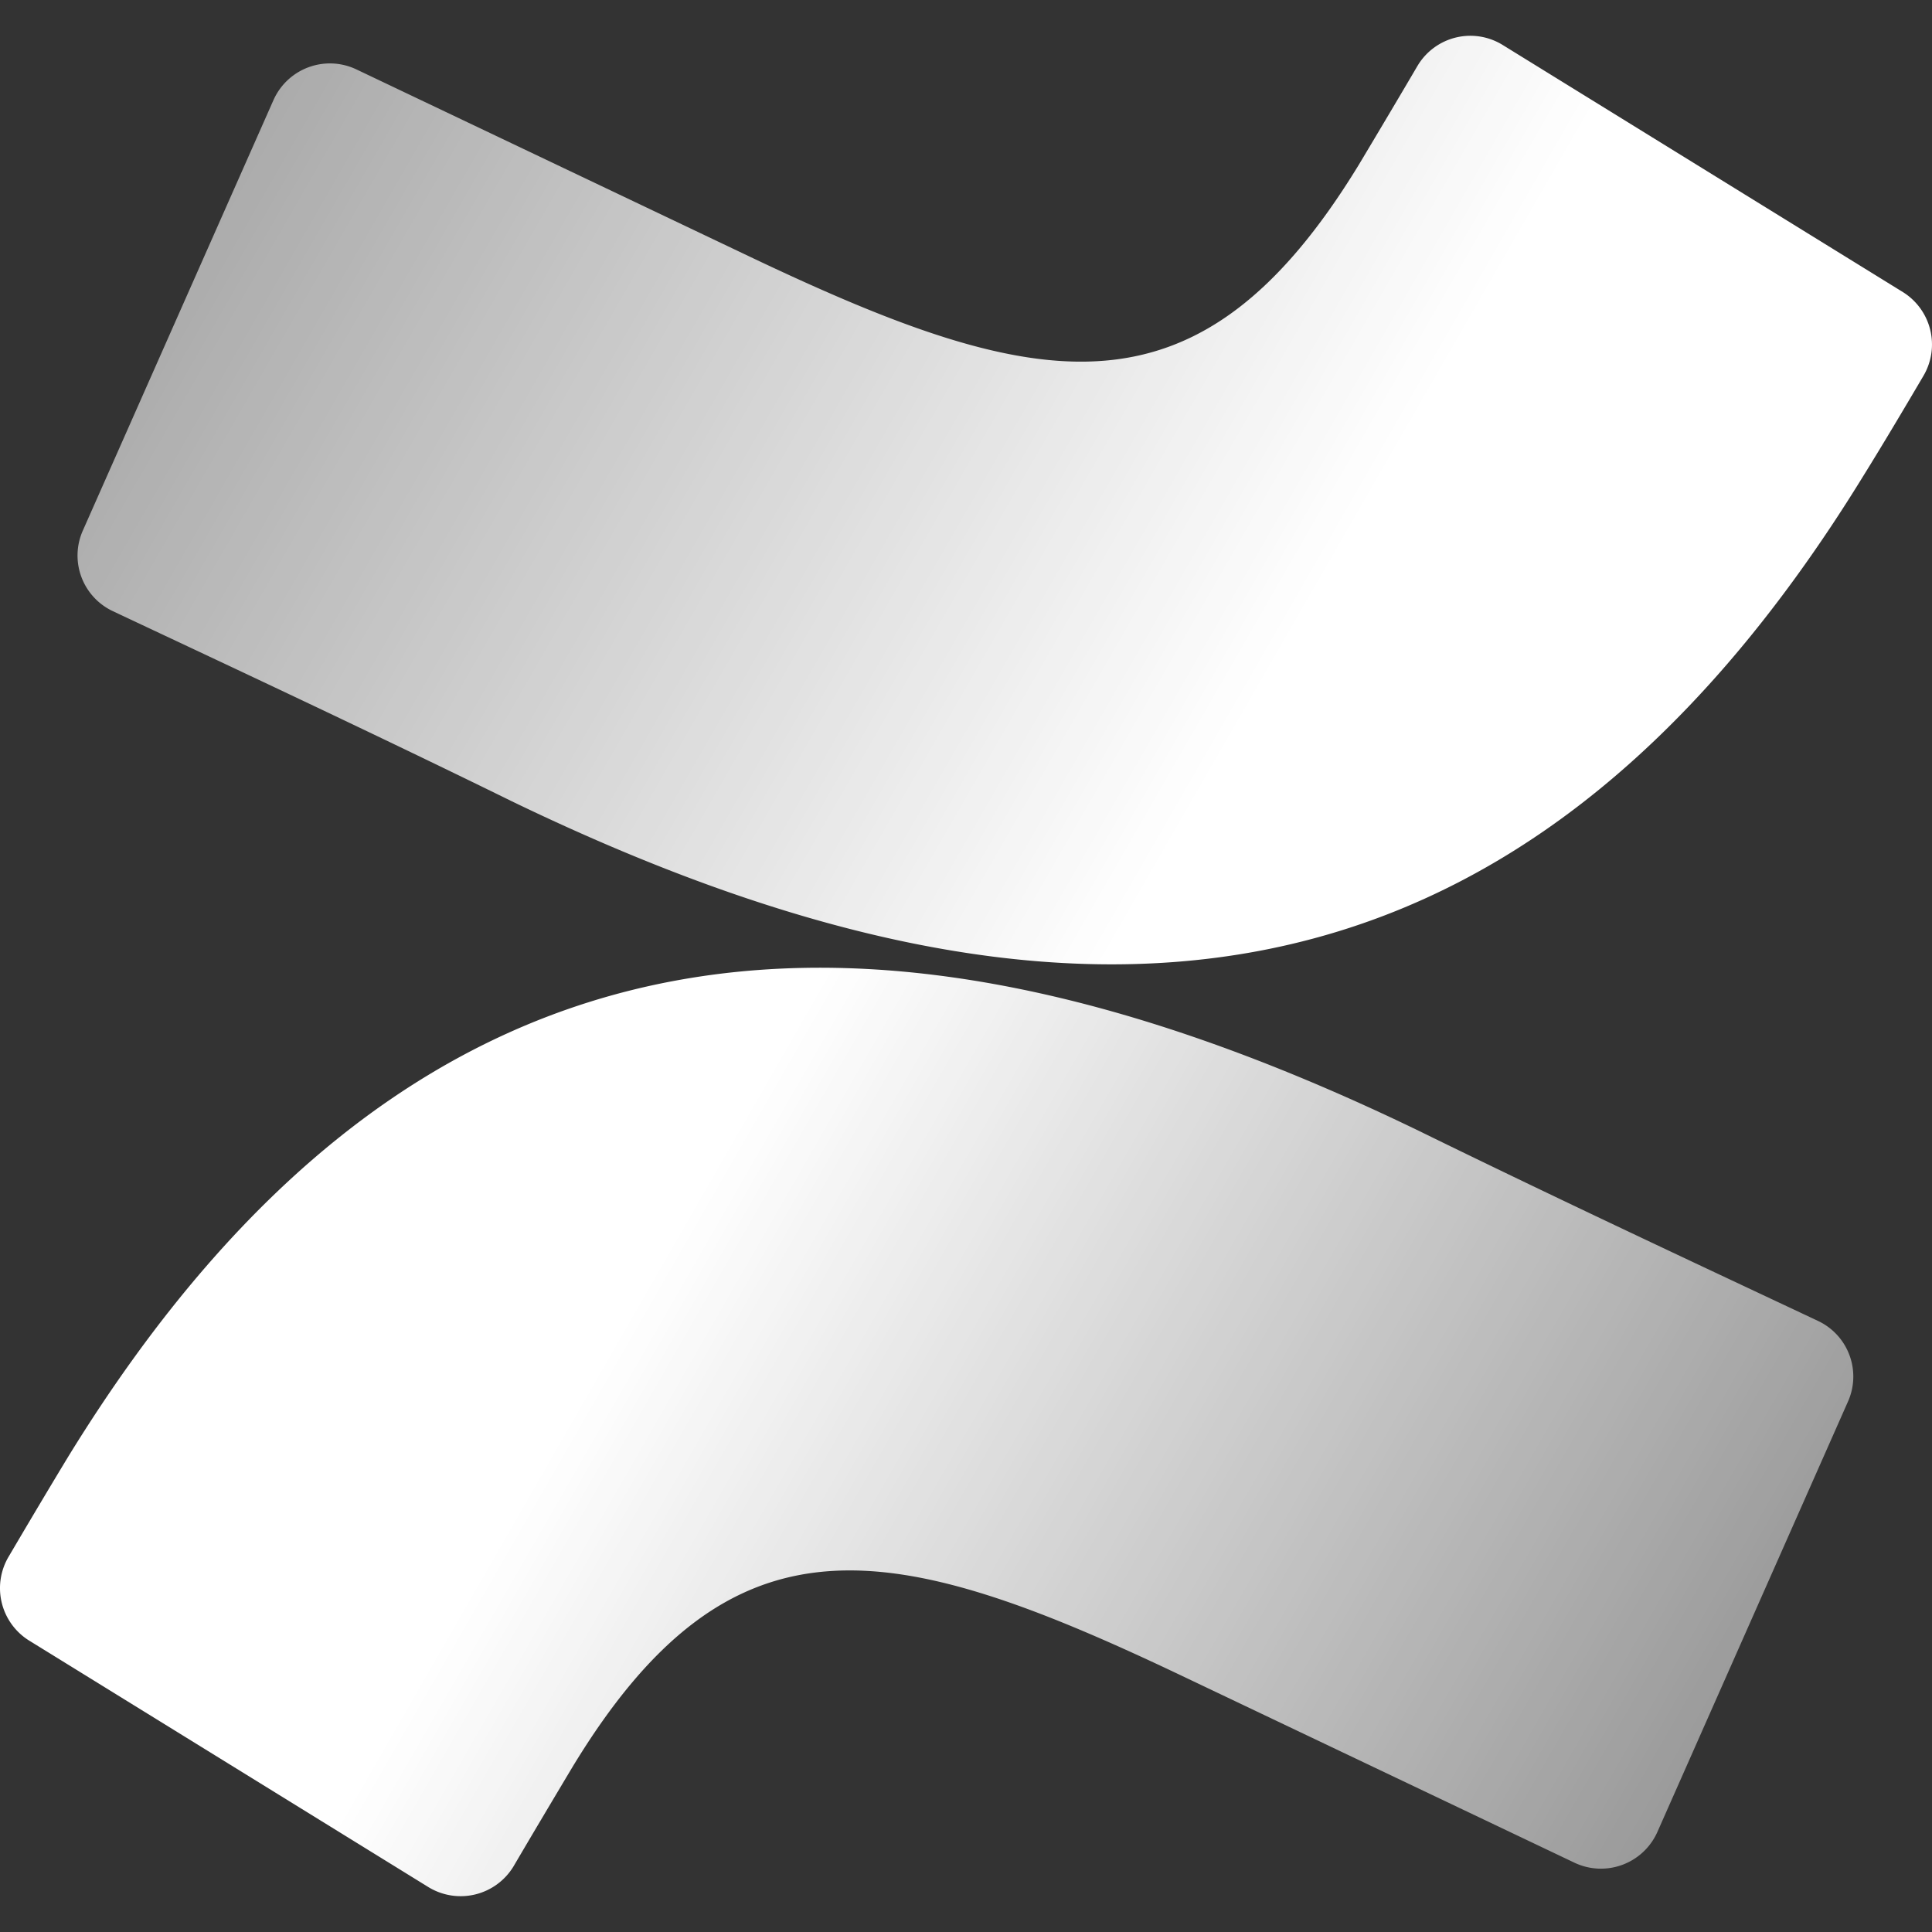 <?xml version="1.0" encoding="UTF-8"?> <svg xmlns="http://www.w3.org/2000/svg" xmlns:xlink="http://www.w3.org/1999/xlink" width="80" height="80" viewBox="0 0 80 80"><rect x="0" y="0" width="80" height="80" fill="#333333" stroke="none"/><defs><style>.a{fill:url(#a);}.b{fill:url(#b);}</style><linearGradient id="a" x1="76.083" y1="162.593" x2="25.942" y2="191.403" gradientTransform="matrix(1, 0, 0, -1, 0, 246)" gradientUnits="userSpaceOnUse"><stop offset="0" stop-color="#fff" stop-opacity="0.4"></stop><stop offset="1" stop-color="#fff"></stop></linearGradient><linearGradient id="b" x1="10555.902" y1="-2619.917" x2="10505.773" y2="-2591.107" gradientTransform="matrix(-1, 0, 0, 1, 10559.83, 2616.54)" gradientUnits="userSpaceOnUse"><stop offset="0" stop-color="#fff" stop-opacity="0.5"></stop><stop offset="1" stop-color="#fff"></stop></linearGradient></defs><path class="a" d="M2.852,60.273c-.824,1.357-1.758,2.933-2.485,4.169a2.557,2.557,0,0,0,.8,3.466l16.568,10.23a2.558,2.558,0,0,0,3.518-.838l.021-.035c.654-1.115,1.503-2.545,2.424-4.085,6.569-10.836,13.175-9.514,25.077-3.866l16.423,7.818a2.557,2.557,0,0,0,3.405-1.219l.025-.054,7.89-17.817a2.545,2.545,0,0,0-1.212-3.333c-3.466-1.636-10.363-4.848-16.544-7.878C36.316,35.96,17.372,36.688,2.852,60.273Z"></path><path class="b" d="M77.149,19.719c.836-1.345,1.77-2.921,2.497-4.157a2.557,2.557,0,0,0-.849-3.466L62.229,1.866a2.545,2.545,0,0,0-3.506.817l-.034.056c-.654,1.115-1.503,2.545-2.424,4.085C49.648,17.659,43.079,16.337,31.177,10.69L14.754,2.872A2.557,2.557,0,0,0,11.349,4.09l-.025.054-7.89,17.817a2.545,2.545,0,0,0,1.212,3.333c3.466,1.636,10.363,4.848,16.532,7.878C43.661,44.044,62.641,43.317,77.149,19.719Z"></path></svg> 